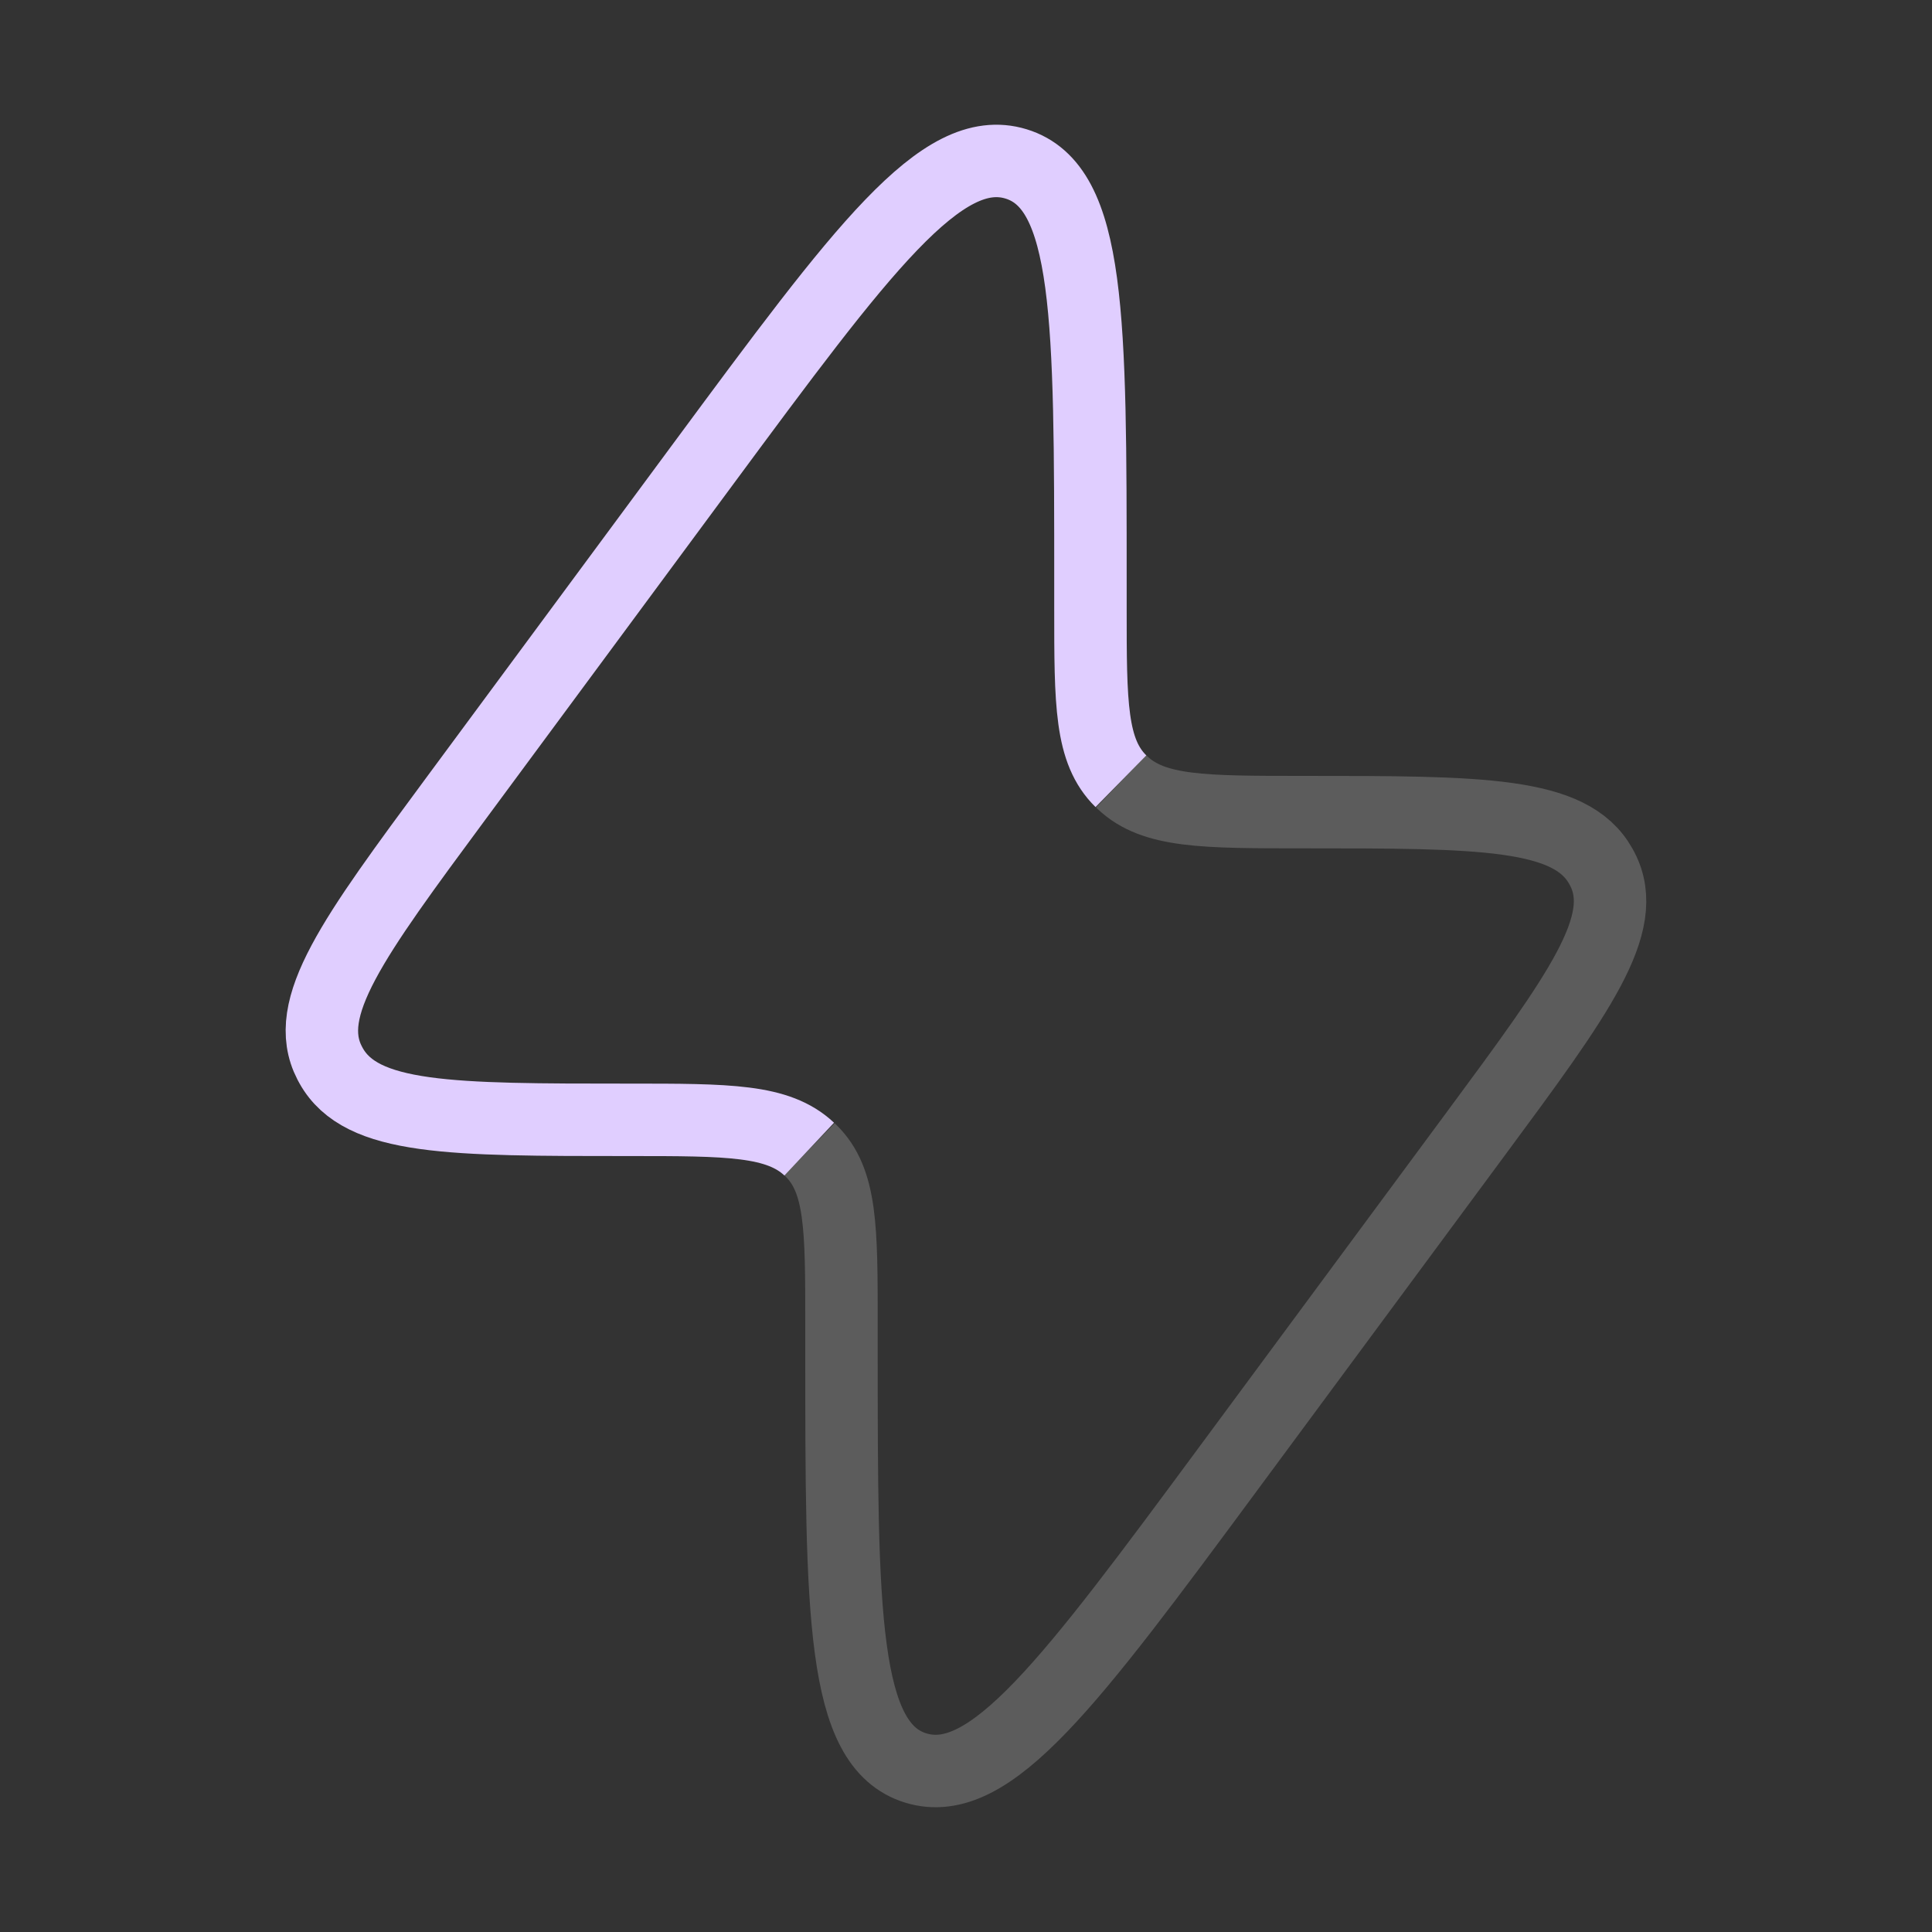 <svg width="80" height="80" viewBox="0 0 80 80" fill="none" xmlns="http://www.w3.org/2000/svg">
<rect x="0" y="0" width="80" height="80" fill="#333333" stroke="none"/>
<path d="M46.415 32.349C45.153 31.11 45.153 29.136 45.153 25.187V24.154C45.153 13.206 45.153 7.731 42.075 6.788C38.997 5.845 35.698 10.308 29.1 19.235L18.893 33.045C14.611 38.839 12.47 41.736 13.649 44.014C13.669 44.052 13.689 44.089 13.71 44.127C14.96 46.37 18.658 46.37 26.054 46.37C30.164 46.37 32.219 46.37 33.508 47.582" stroke="#E0CEFF" stroke-width="3"/>
<path opacity="0.5" d="M46.422 32.352L46.489 32.416C47.778 33.628 49.833 33.628 53.943 33.628C61.339 33.628 65.037 33.628 66.287 35.871C66.308 35.908 66.328 35.946 66.348 35.983C67.527 38.261 65.386 41.158 61.104 46.953L50.897 60.762C44.299 69.689 41 74.153 37.922 73.21C34.844 72.266 34.844 66.792 34.844 55.843L34.844 54.811C34.844 50.862 34.844 48.888 33.582 47.649L33.516 47.585" stroke="white" stroke-opacity="0.4" stroke-width="3"/>
</svg>
